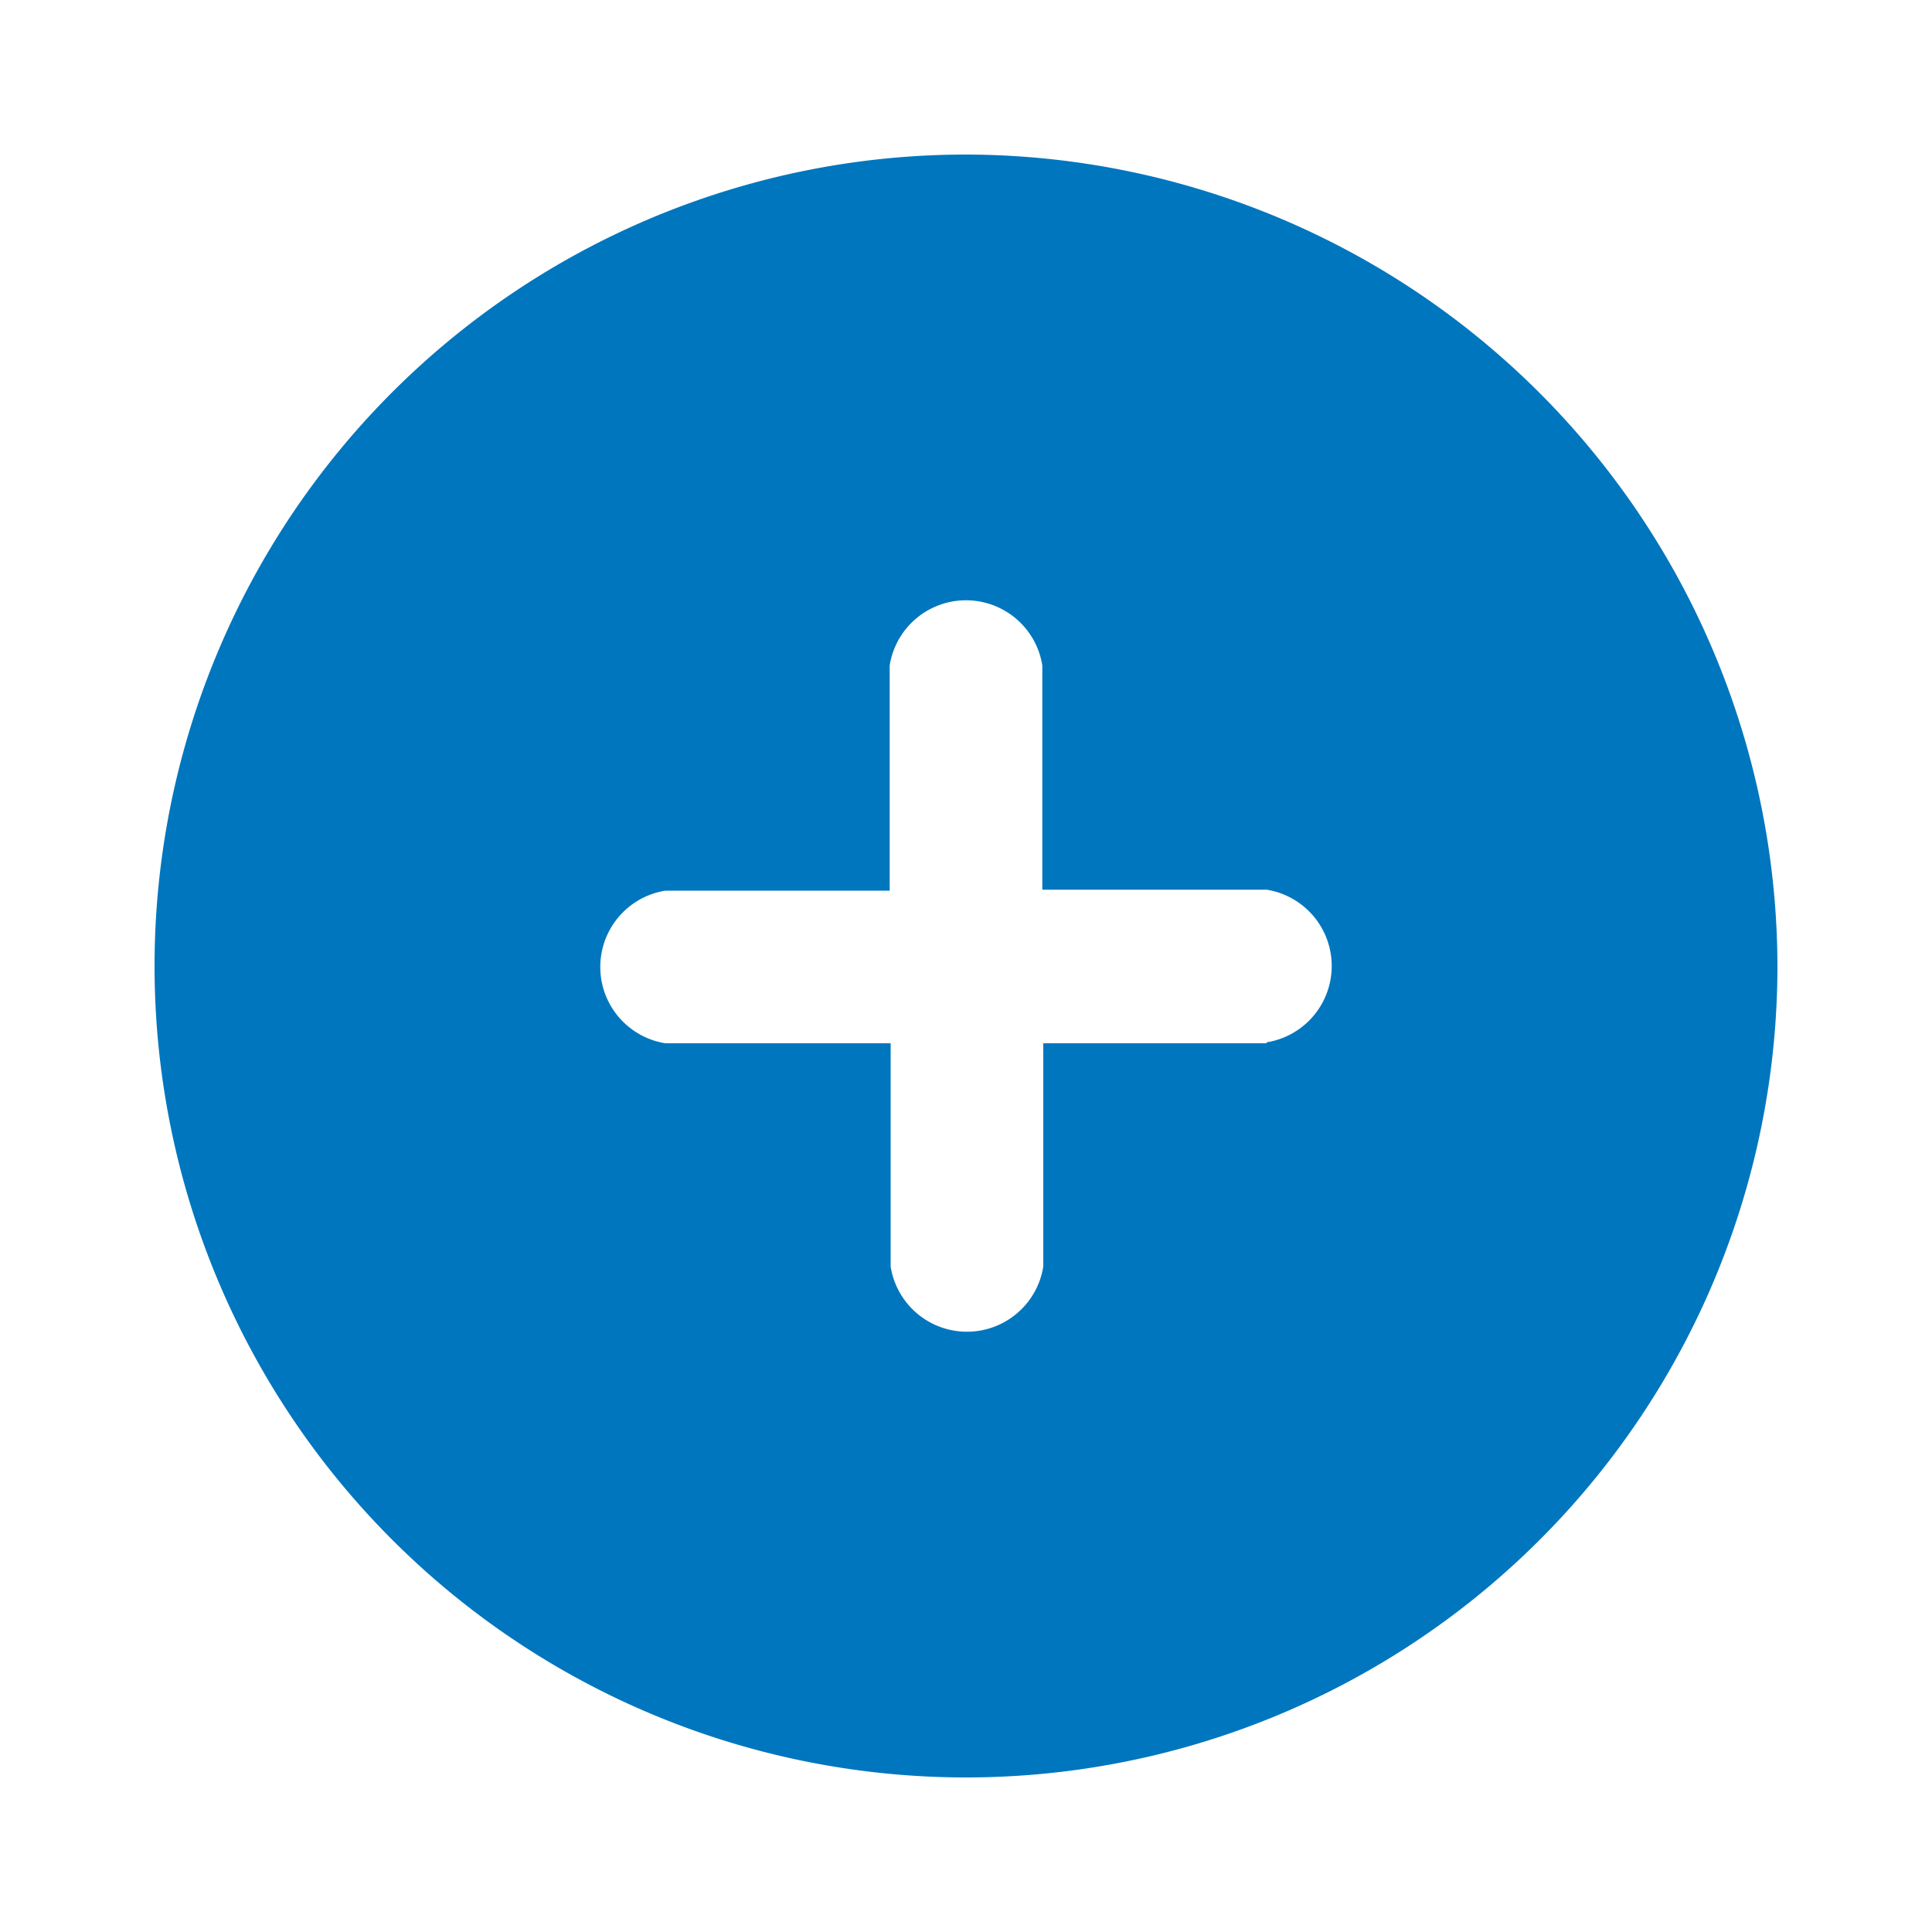 <svg xmlns="http://www.w3.org/2000/svg" data-name="Layer 1" viewBox="0 0 100 100" x="0px" y="0px" aria-hidden="true" width="100px" height="100px" style="fill:url(#CerosGradient_id2755995e3);"><defs><linearGradient class="cerosgradient" data-cerosgradient="true" id="CerosGradient_id2755995e3" gradientUnits="userSpaceOnUse" x1="50%" y1="100%" x2="50%" y2="0%"><stop offset="0%" stop-color="#0076BE"/><stop offset="100%" stop-color="#0076BE"/></linearGradient><linearGradient/></defs><title>Media Player</title><path d="M50,8A42,42,0,1,0,92,50,42.08,42.08,0,0,0,50,8ZM65.56,54H54V65.56a4,4,0,0,1-7.9,0V54H34.44a4,4,0,0,1,0-7.9H46.05V34.44a4,4,0,0,1,7.9,0V46.05H65.56a4,4,0,0,1,0,7.9Z" style="fill:url(#CerosGradient_id2755995e3);"/></svg>